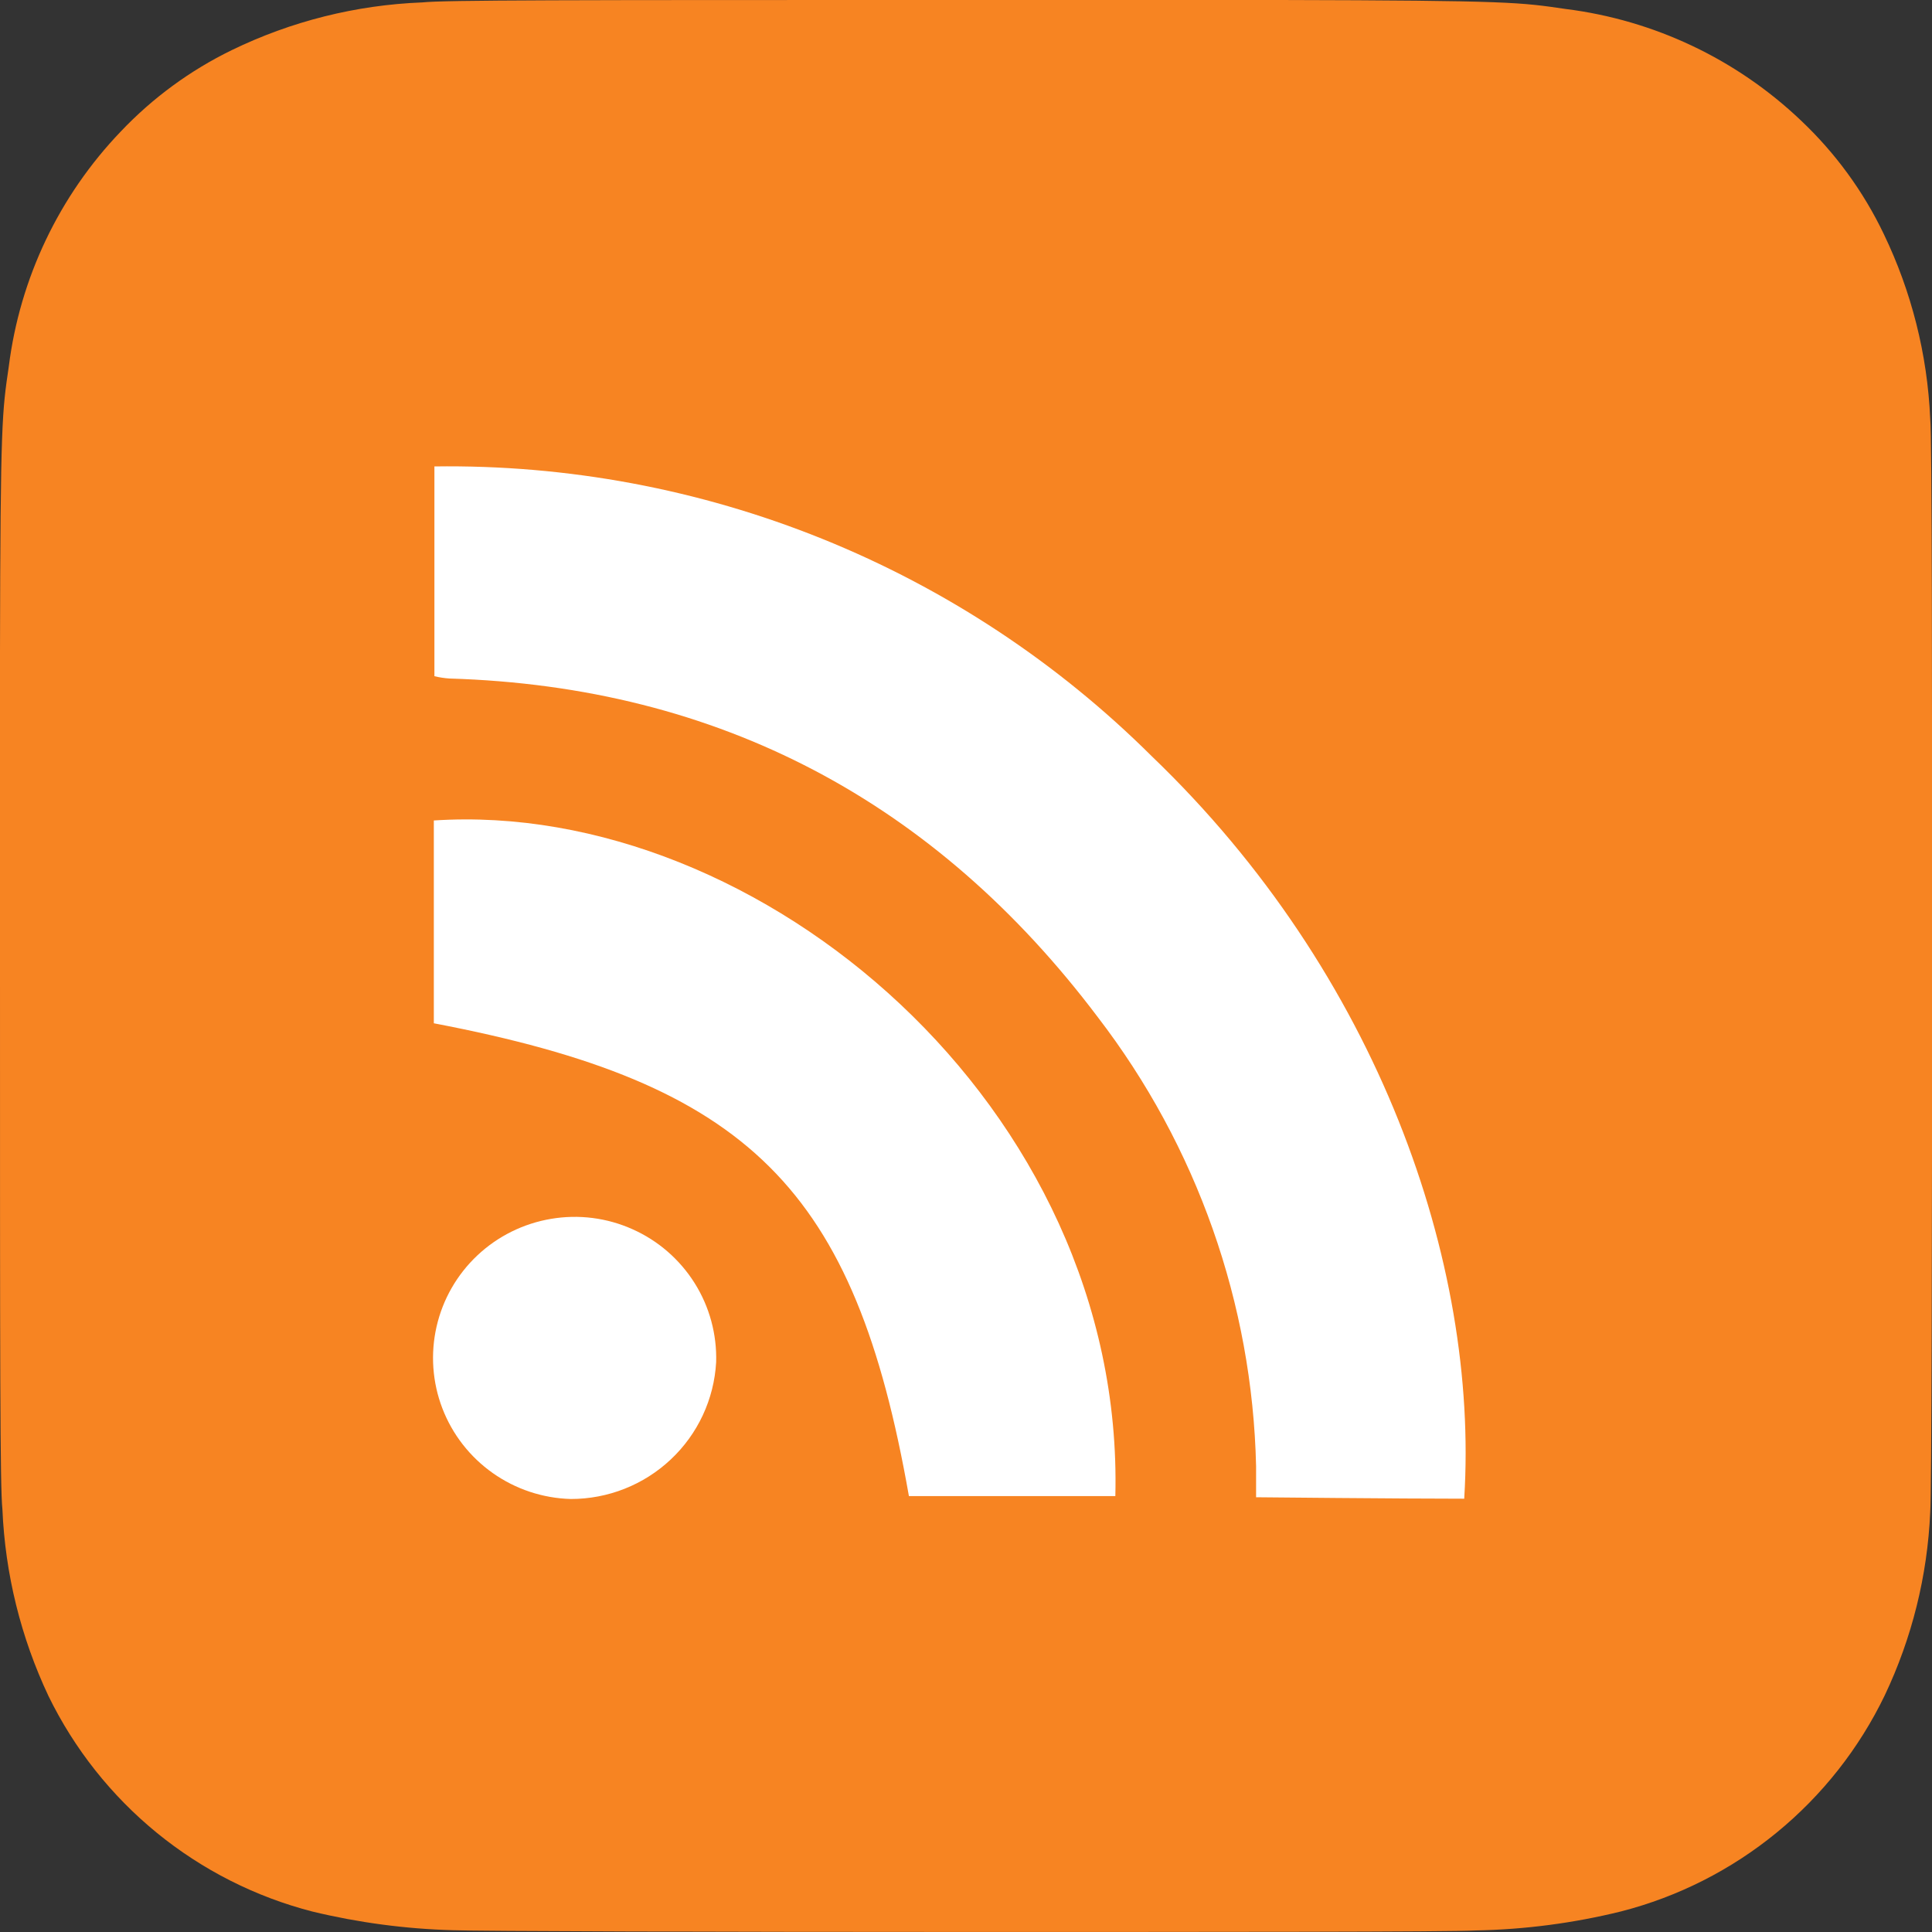<svg width="40" height="40" viewBox="0 0 40 40" fill="none" xmlns="http://www.w3.org/2000/svg">
<rect x="0" y="0" width="40" height="40" fill="#333333" stroke="none"/>
<g clip-path="url(#clip0_3950_2779)">
<path d="M20.005 0C11.655 0 9.215 0 8.74 0.05C7.371 0.103 6.028 0.44 4.796 1.039C3.936 1.458 3.159 2.028 2.5 2.723C1.225 4.053 0.412 5.759 0.182 7.587C0.045 8.523 0.008 8.713 0 13.493V19.992C0 28.345 0 30.778 0.05 31.25C0.107 32.589 0.432 33.903 1.004 35.115C1.538 36.209 2.303 37.175 3.245 37.945C4.188 38.715 5.287 39.272 6.466 39.576C7.419 39.806 8.394 39.936 9.375 39.963C9.868 39.984 14.921 39.999 19.966 39.999C25.011 39.999 30.07 39.999 30.553 39.968C31.567 39.949 32.577 39.817 33.562 39.574C34.742 39.271 35.842 38.714 36.785 37.941C37.728 37.169 38.491 36.2 39.021 35.102C39.585 33.915 39.905 32.626 39.963 31.312C39.992 30.968 40.002 25.473 40.002 19.986C40.002 14.499 40.002 9.023 39.963 8.668C39.905 7.34 39.577 6.039 39 4.842C38.578 3.96 37.996 3.164 37.285 2.493C35.95 1.223 34.244 0.415 32.416 0.186C31.48 0.05 31.292 0.01 26.514 0H20.005Z" fill="#F78422"/>
<path d="M30.316 31.029C28.991 31.029 26.006 30.999 26.006 30.999V30.357C25.93 26.988 24.781 23.73 22.725 21.054C19.372 16.609 14.899 14.216 9.307 14.048C9.201 14.041 9.097 14.025 8.994 14V9.657C11.746 9.618 14.478 10.128 17.029 11.158C19.58 12.188 21.897 13.718 23.845 15.656C28.54 20.16 30.617 26.146 30.316 31.011" fill="white"/>
<path d="M18.818 30.975C17.699 24.605 15.52 22.433 8.982 21.186V16.987C15.73 16.543 23.291 22.919 23.092 30.975H18.818Z" fill="white"/>
<path d="M11.817 31.035C11.237 31.019 10.675 30.832 10.202 30.498C9.728 30.163 9.365 29.697 9.158 29.157C8.951 28.617 8.91 28.027 9.039 27.464C9.168 26.9 9.462 26.388 9.884 25.991C10.306 25.594 10.837 25.331 11.409 25.235C11.981 25.138 12.569 25.213 13.098 25.451C13.627 25.687 14.074 26.076 14.382 26.566C14.69 27.056 14.844 27.626 14.827 28.203C14.784 28.969 14.448 29.69 13.888 30.216C13.328 30.743 12.587 31.036 11.817 31.035Z" fill="white"/>
</g>
<defs>
<clipPath id="clip0_3950_2779">
<rect width="40" height="40" fill="white"/>
</clipPath>
</defs>
</svg>
